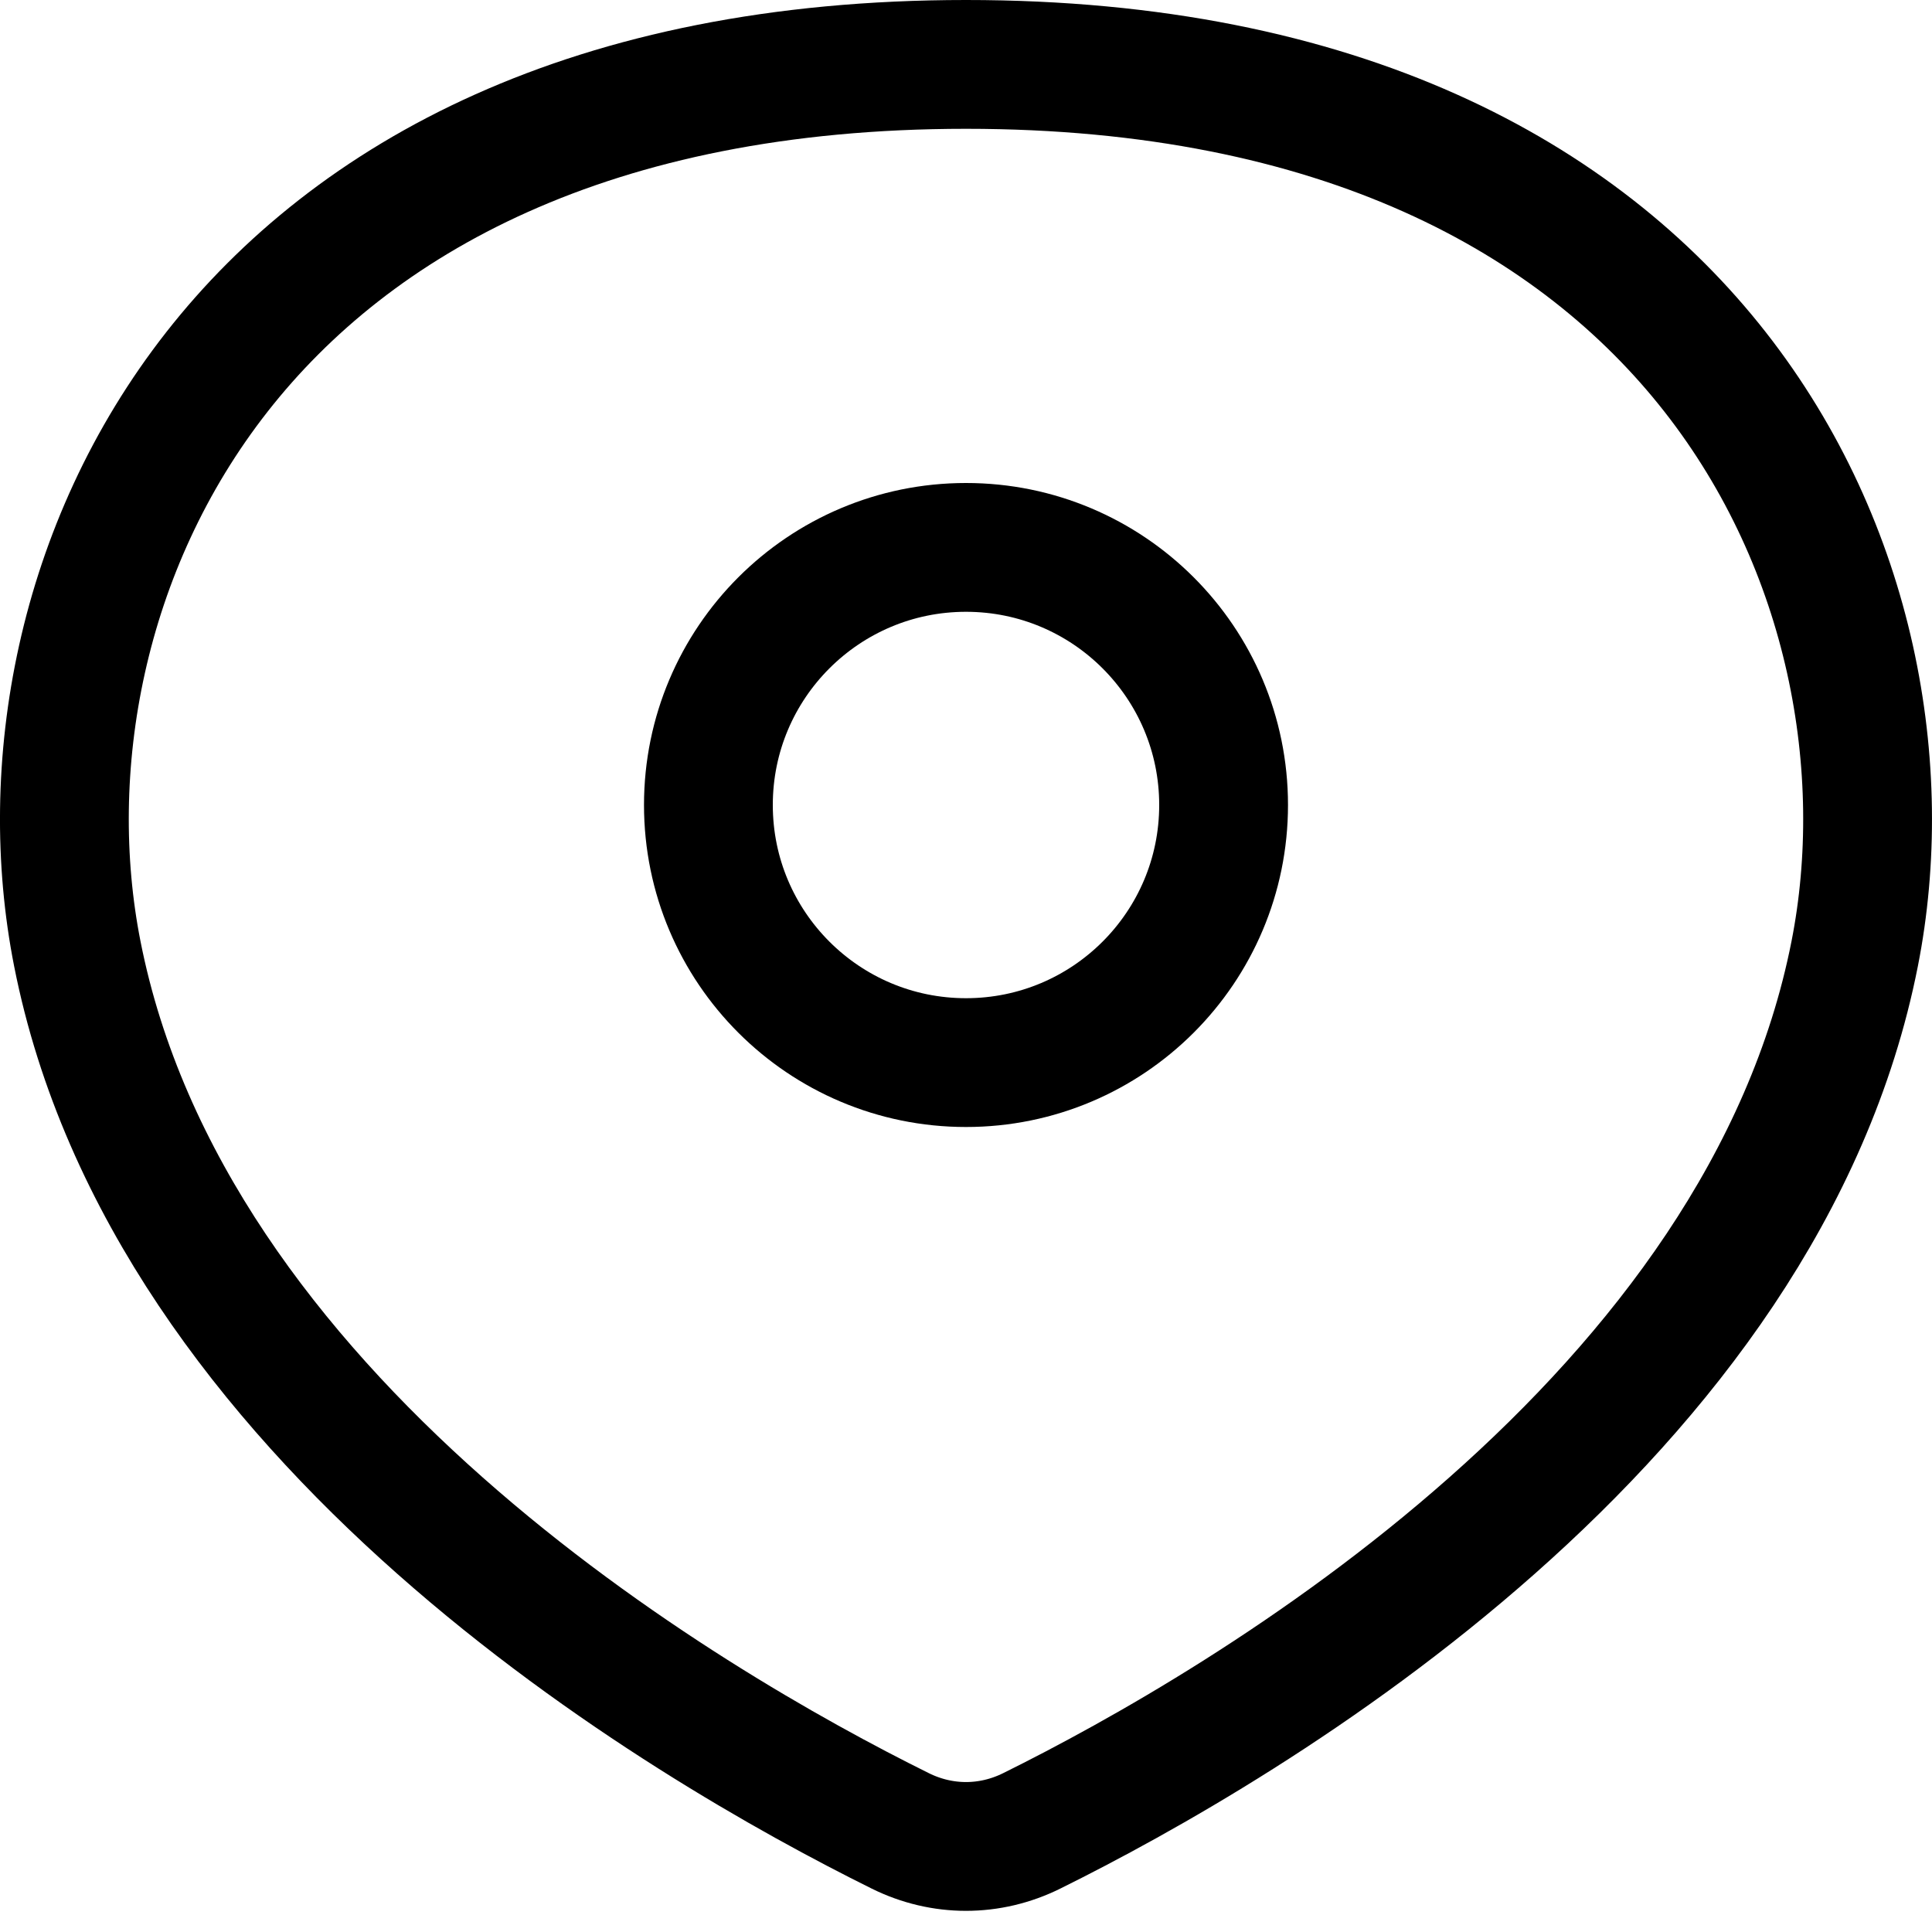 <svg width="30" height="30" viewBox="0 0 30 30" fill="none" xmlns="http://www.w3.org/2000/svg">
<path d="M1.2 14.807C1.905 18.386 4.204 21.363 6.83 23.688C9.449 26.007 12.31 27.603 13.98 28.43C14.63 28.752 15.37 28.752 16.02 28.43C17.69 27.603 20.551 26.007 23.17 23.688C25.797 21.363 28.095 18.386 28.8 14.807C29.364 11.943 28.763 8.494 26.63 5.773C24.521 3.083 20.828 1 15 1C9.171 1 5.479 3.083 3.37 5.773C1.237 8.494 0.635 11.943 1.2 14.807Z" stroke="black" stroke-width="2" stroke-linecap="round" stroke-linejoin="round"/>
<circle cx="5" cy="5" r="4" transform="matrix(-1 0 0 1 20 7.5)" stroke="black" stroke-width="2"/>
</svg>
